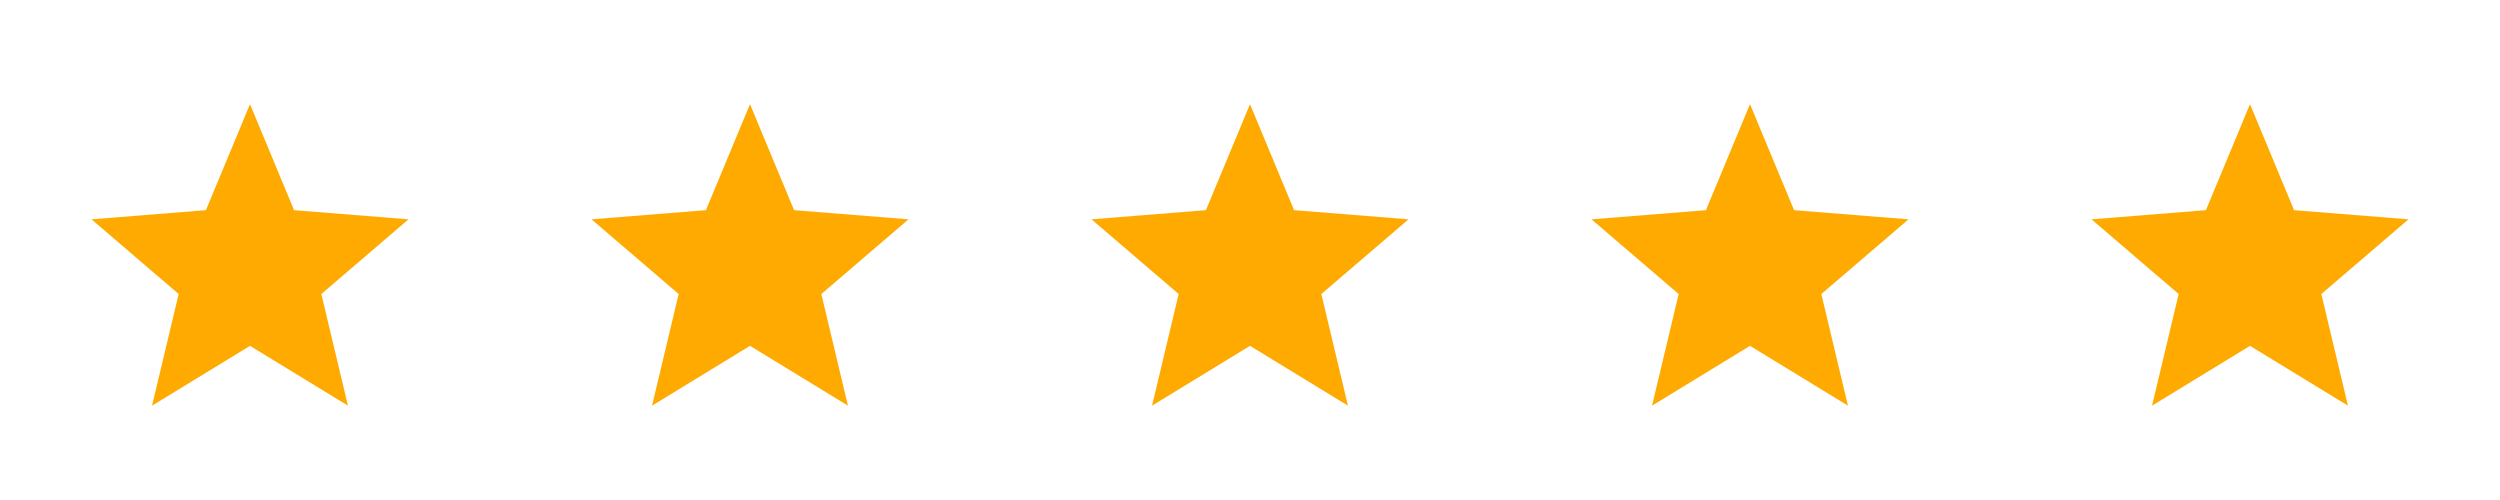 <svg width="120" height="24" viewBox="0 0 120 24" fill="none" xmlns="http://www.w3.org/2000/svg">
<g filter="url(#filter0_i_3427_10714)">
<path d="M12 4L14.116 9.088L19.608 9.528L15.424 13.113L16.702 18.472L12 15.6L7.298 18.472L8.576 13.113L4.392 9.528L9.884 9.088L12 4Z" fill="#FFAA00"/>
</g>
<g filter="url(#filter1_i_3427_10714)">
<path d="M36 4L38.116 9.088L43.608 9.528L39.424 13.113L40.702 18.472L36 15.6L31.298 18.472L32.576 13.113L28.392 9.528L33.884 9.088L36 4Z" fill="#FFAA00"/>
</g>
<g filter="url(#filter2_i_3427_10714)">
<path d="M60 4L62.116 9.088L67.609 9.528L63.424 13.113L64.702 18.472L60 15.6L55.298 18.472L56.576 13.113L52.392 9.528L57.884 9.088L60 4Z" fill="#FFAA00"/>
</g>
<g filter="url(#filter3_i_3427_10714)">
<path d="M84 4L86.116 9.088L91.609 9.528L87.424 13.113L88.702 18.472L84 15.6L79.298 18.472L80.576 13.113L76.391 9.528L81.884 9.088L84 4Z" fill="#FFAA00"/>
</g>
<g filter="url(#filter4_i_3427_10714)">
<path d="M108 4L110.116 9.088L115.608 9.528L111.424 13.113L112.702 18.472L108 15.6L103.298 18.472L104.576 13.113L100.392 9.528L105.884 9.088L108 4Z" fill="#FFAA00"/>
</g>
<defs>
<filter id="filter0_i_3427_10714" x="4.392" y="4" width="15.217" height="15.472" filterUnits="userSpaceOnUse" color-interpolation-filters="sRGB">
<feFlood flood-opacity="0" result="BackgroundImageFix"/>
<feBlend mode="normal" in="SourceGraphic" in2="BackgroundImageFix" result="shape"/>
<feColorMatrix in="SourceAlpha" type="matrix" values="0 0 0 0 0 0 0 0 0 0 0 0 0 0 0 0 0 0 127 0" result="hardAlpha"/>
<feOffset dy="1"/>
<feGaussianBlur stdDeviation="1.5"/>
<feComposite in2="hardAlpha" operator="arithmetic" k2="-1" k3="1"/>
<feColorMatrix type="matrix" values="0 0 0 0 0.983 0 0 0 0 0.958 0 0 0 0 0.832 0 0 0 0.5 0"/>
<feBlend mode="normal" in2="shape" result="effect1_innerShadow_3427_10714"/>
</filter>
<filter id="filter1_i_3427_10714" x="28.392" y="4" width="15.217" height="15.472" filterUnits="userSpaceOnUse" color-interpolation-filters="sRGB">
<feFlood flood-opacity="0" result="BackgroundImageFix"/>
<feBlend mode="normal" in="SourceGraphic" in2="BackgroundImageFix" result="shape"/>
<feColorMatrix in="SourceAlpha" type="matrix" values="0 0 0 0 0 0 0 0 0 0 0 0 0 0 0 0 0 0 127 0" result="hardAlpha"/>
<feOffset dy="1"/>
<feGaussianBlur stdDeviation="1.5"/>
<feComposite in2="hardAlpha" operator="arithmetic" k2="-1" k3="1"/>
<feColorMatrix type="matrix" values="0 0 0 0 0.983 0 0 0 0 0.958 0 0 0 0 0.832 0 0 0 0.5 0"/>
<feBlend mode="normal" in2="shape" result="effect1_innerShadow_3427_10714"/>
</filter>
<filter id="filter2_i_3427_10714" x="52.392" y="4" width="15.217" height="15.472" filterUnits="userSpaceOnUse" color-interpolation-filters="sRGB">
<feFlood flood-opacity="0" result="BackgroundImageFix"/>
<feBlend mode="normal" in="SourceGraphic" in2="BackgroundImageFix" result="shape"/>
<feColorMatrix in="SourceAlpha" type="matrix" values="0 0 0 0 0 0 0 0 0 0 0 0 0 0 0 0 0 0 127 0" result="hardAlpha"/>
<feOffset dy="1"/>
<feGaussianBlur stdDeviation="1.5"/>
<feComposite in2="hardAlpha" operator="arithmetic" k2="-1" k3="1"/>
<feColorMatrix type="matrix" values="0 0 0 0 0.983 0 0 0 0 0.958 0 0 0 0 0.832 0 0 0 0.5 0"/>
<feBlend mode="normal" in2="shape" result="effect1_innerShadow_3427_10714"/>
</filter>
<filter id="filter3_i_3427_10714" x="76.392" y="4" width="15.217" height="15.472" filterUnits="userSpaceOnUse" color-interpolation-filters="sRGB">
<feFlood flood-opacity="0" result="BackgroundImageFix"/>
<feBlend mode="normal" in="SourceGraphic" in2="BackgroundImageFix" result="shape"/>
<feColorMatrix in="SourceAlpha" type="matrix" values="0 0 0 0 0 0 0 0 0 0 0 0 0 0 0 0 0 0 127 0" result="hardAlpha"/>
<feOffset dy="1"/>
<feGaussianBlur stdDeviation="1.5"/>
<feComposite in2="hardAlpha" operator="arithmetic" k2="-1" k3="1"/>
<feColorMatrix type="matrix" values="0 0 0 0 0.983 0 0 0 0 0.958 0 0 0 0 0.832 0 0 0 0.5 0"/>
<feBlend mode="normal" in2="shape" result="effect1_innerShadow_3427_10714"/>
</filter>
<filter id="filter4_i_3427_10714" x="100.392" y="4" width="15.217" height="15.472" filterUnits="userSpaceOnUse" color-interpolation-filters="sRGB">
<feFlood flood-opacity="0" result="BackgroundImageFix"/>
<feBlend mode="normal" in="SourceGraphic" in2="BackgroundImageFix" result="shape"/>
<feColorMatrix in="SourceAlpha" type="matrix" values="0 0 0 0 0 0 0 0 0 0 0 0 0 0 0 0 0 0 127 0" result="hardAlpha"/>
<feOffset dy="1"/>
<feGaussianBlur stdDeviation="1.5"/>
<feComposite in2="hardAlpha" operator="arithmetic" k2="-1" k3="1"/>
<feColorMatrix type="matrix" values="0 0 0 0 0.983 0 0 0 0 0.958 0 0 0 0 0.832 0 0 0 0.5 0"/>
<feBlend mode="normal" in2="shape" result="effect1_innerShadow_3427_10714"/>
</filter>
</defs>
</svg>
